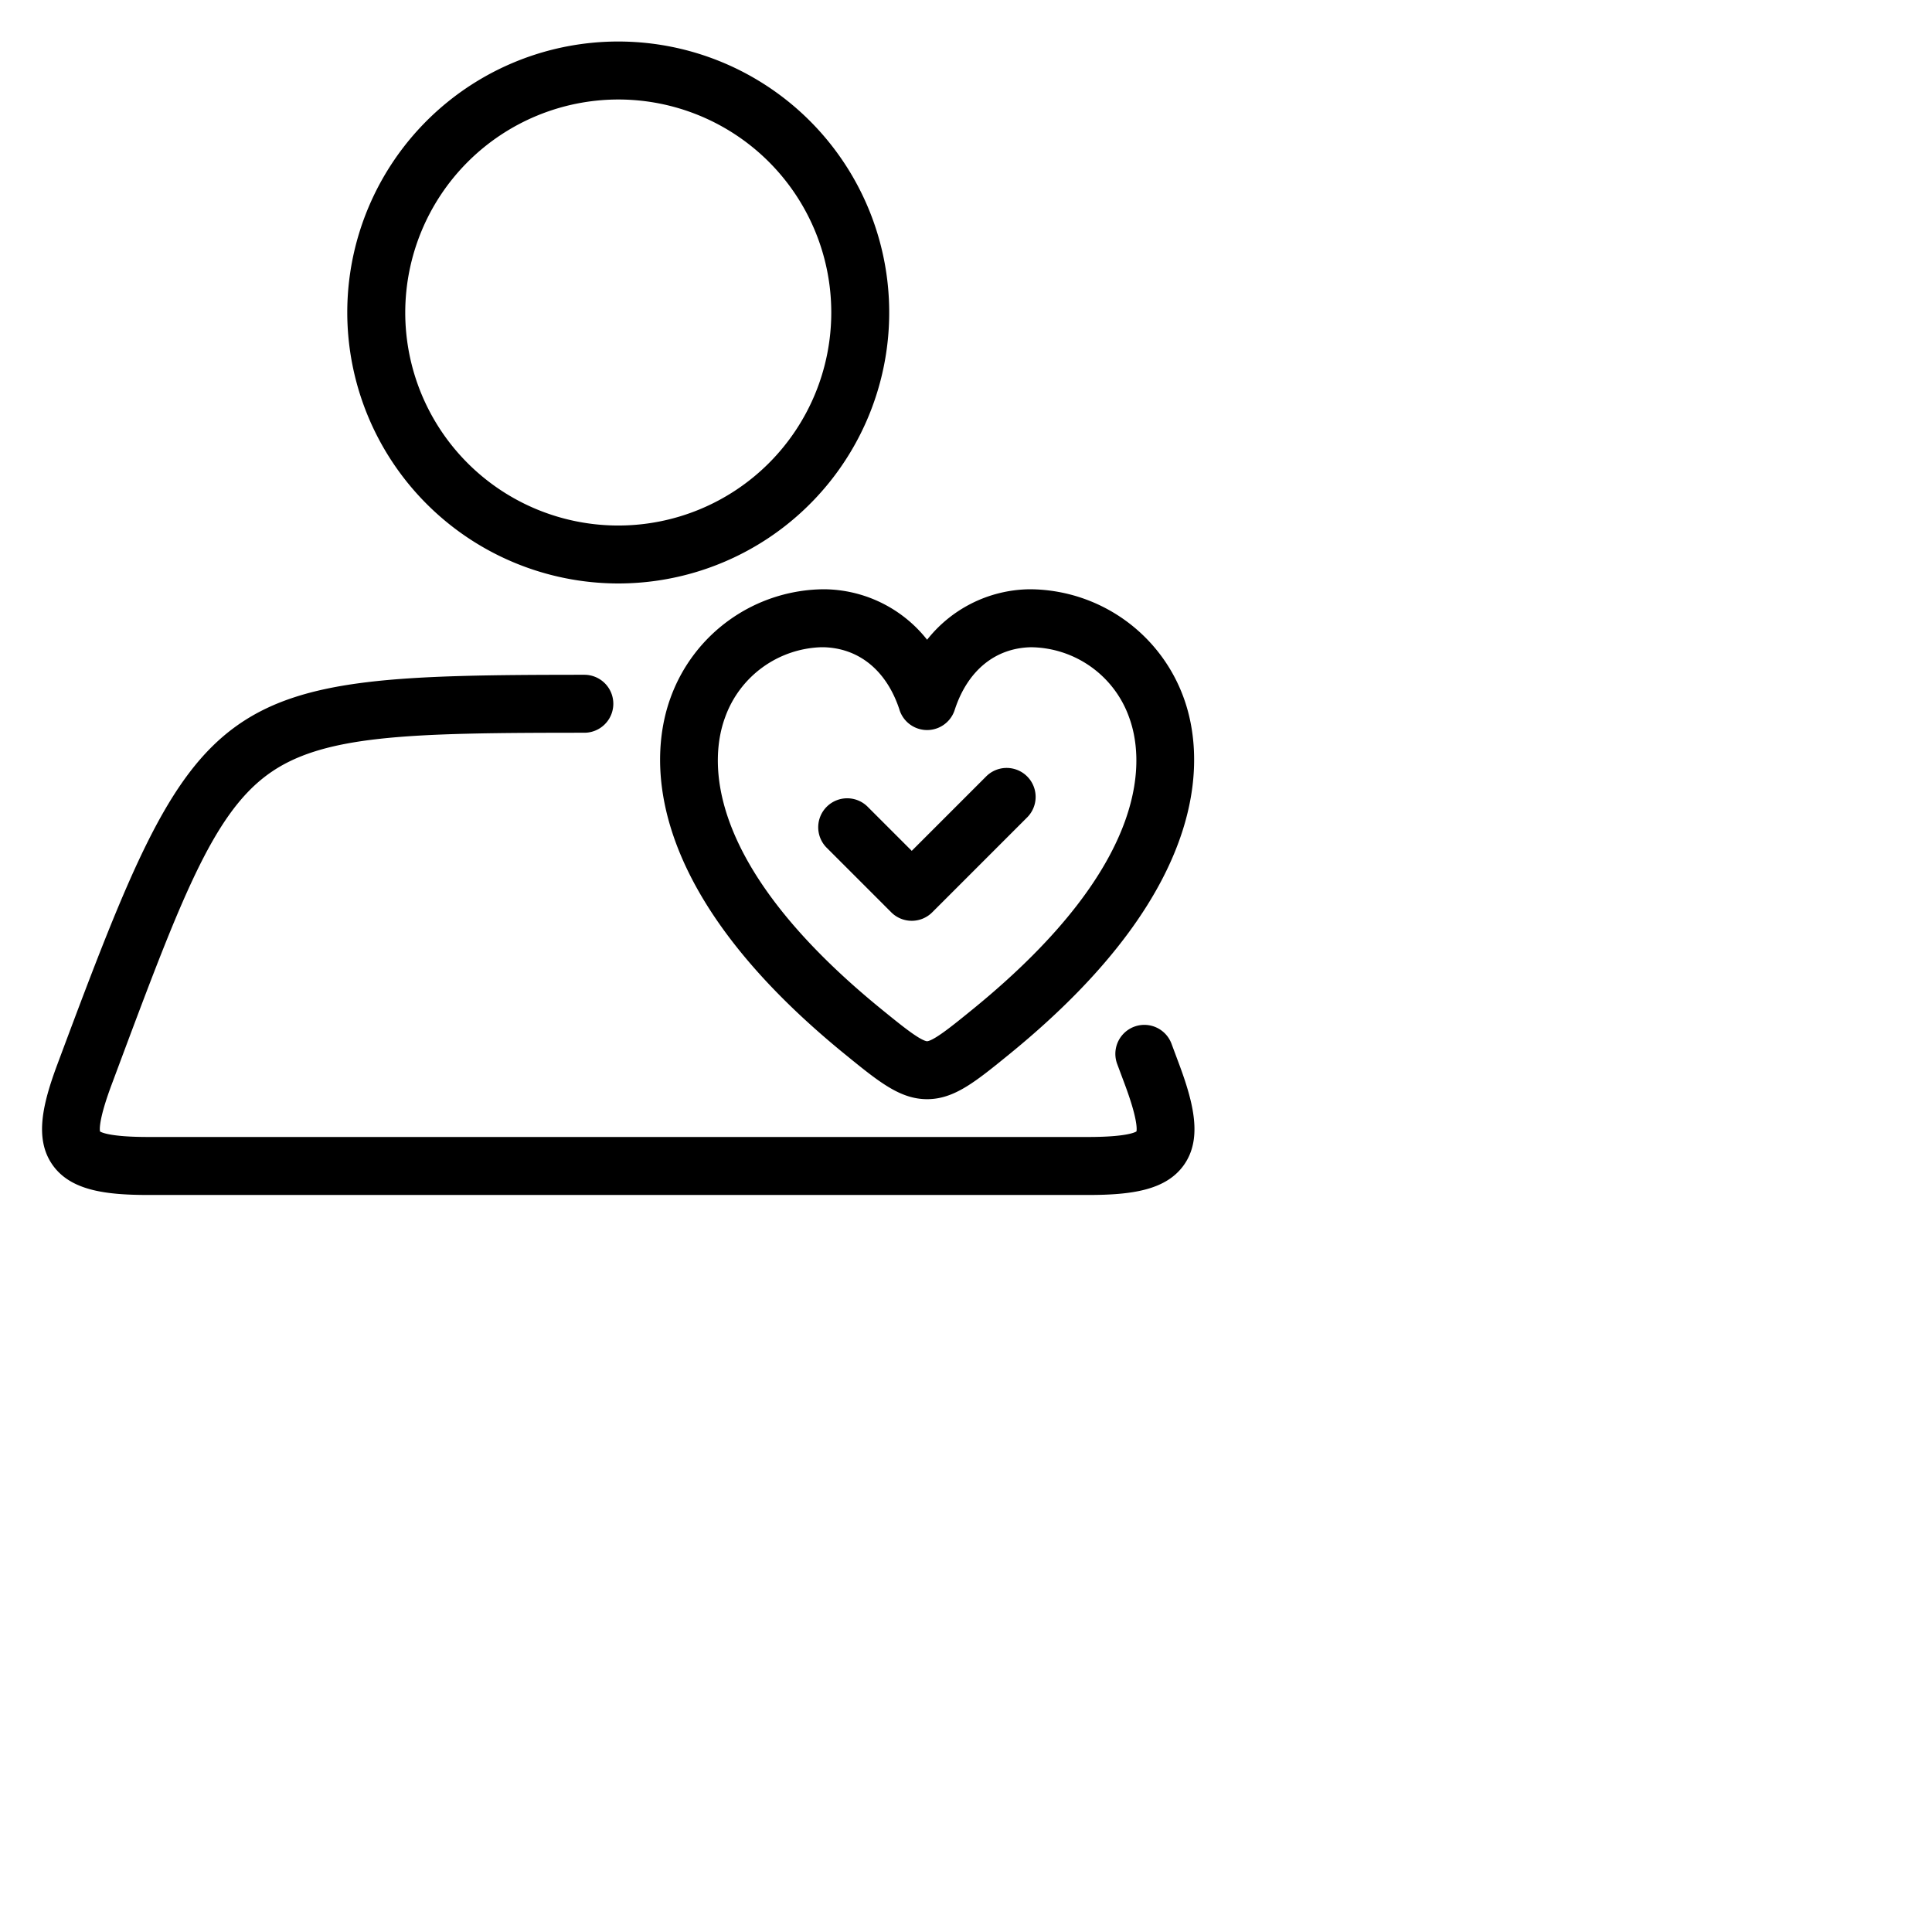<!DOCTYPE svg PUBLIC "-//W3C//DTD SVG 1.1//EN" "http://www.w3.org/Graphics/SVG/1.1/DTD/svg11.dtd">

<!-- Uploaded to: SVG Repo, www.svgrepo.com, Transformed by: SVG Repo Mixer Tools -->
<svg height="80px" width="80px" version="1.1" id="Layer_1" xmlns="http://www.w3.org/2000/svg" xmlns:xlink="http://www.w3.org/1999/xlink" viewBox="0 0 200 200" xml:space="preserve" >

<g id="SVGRepo_bgCarrier"/>
  
    <g id="SVGRepo_tracerCarrier" stroke-linecap="round" stroke-linejoin="round">
    <path fill="currentColor" stroke="currentColor" id="svgs" d="M64 59.9a27.551 27.551 0 10-27.551-27.55A27.582 27.582 0 0064 59.9zM64 9.8A22.551 22.551 0 1141.451 32.354 22.576 22.576 0 0164 9.8zM121.582 110.305l-.777-2.083a2.5 2.5 0 00-4.686 1.746l.779 2.086c1.628 4.361 1.258 5.233 1.168 5.363s-.779.783-5.436.783H15.35c-4.641 0-5.327-.649-5.417-.779s-.459-1 1.169-5.356l.42-1.125C18.194 93.068 21.543 84.1 27.391 79.8c5.777-4.25 14.82-4.442 33.1-4.447a2.5 2.5 0 000-5h0c-38.055.011-39.56 1.1-53.65 38.841l-.42 1.124c-1.576 4.217-2.281 7.524-.593 9.956s5.027 2.929 9.525 2.929h97.28c4.507 0 7.854-.5 9.543-2.931S123.158 114.526 121.582 110.305z"></path>
    <path fill="currentColor" stroke="currentColor" id="svgs"  d="M69.889,72.393c-1.847,5.042-3.8,18.673,17.865,36.33,3.495,2.846,5.6,4.564,8.22,4.564s4.726-1.718,8.221-4.564c21.669-17.657,19.712-31.288,17.865-36.33A16.531,16.531,0,0,0,106.645,61.5a13.215,13.215,0,0,0-10.671,5.56A13.215,13.215,0,0,0,85.3,61.5,16.5,16.5,0,0,0,69.889,72.393Zm23.707.953a2.5,2.5,0,0,0,4.756,0c1.387-4.276,4.444-6.77,8.386-6.844a11.409,11.409,0,0,1,10.627,7.611c1.478,4.035,2.847,15.109-16.328,30.733-2.267,1.846-4.225,3.441-5.063,3.441s-2.8-1.6-5.062-3.441c-19.176-15.624-17.807-26.7-16.329-30.733A11.442,11.442,0,0,1,85.025,66.5l.185,0C89.153,66.576,92.209,69.07,93.6,73.346Z"></path>
    <path fill="currentColor" stroke="currentColor" id="svgs" d="M85.941,87.414l6.675,6.675a2.5,2.5,0,0,0,3.535,0l9.856-9.856a2.5,2.5,0,0,0-3.535-3.535l-8.088,8.088-4.907-4.907a2.5,2.5,0,1,0-3.536,3.535Z"></path>
    </g>
  
</svg>